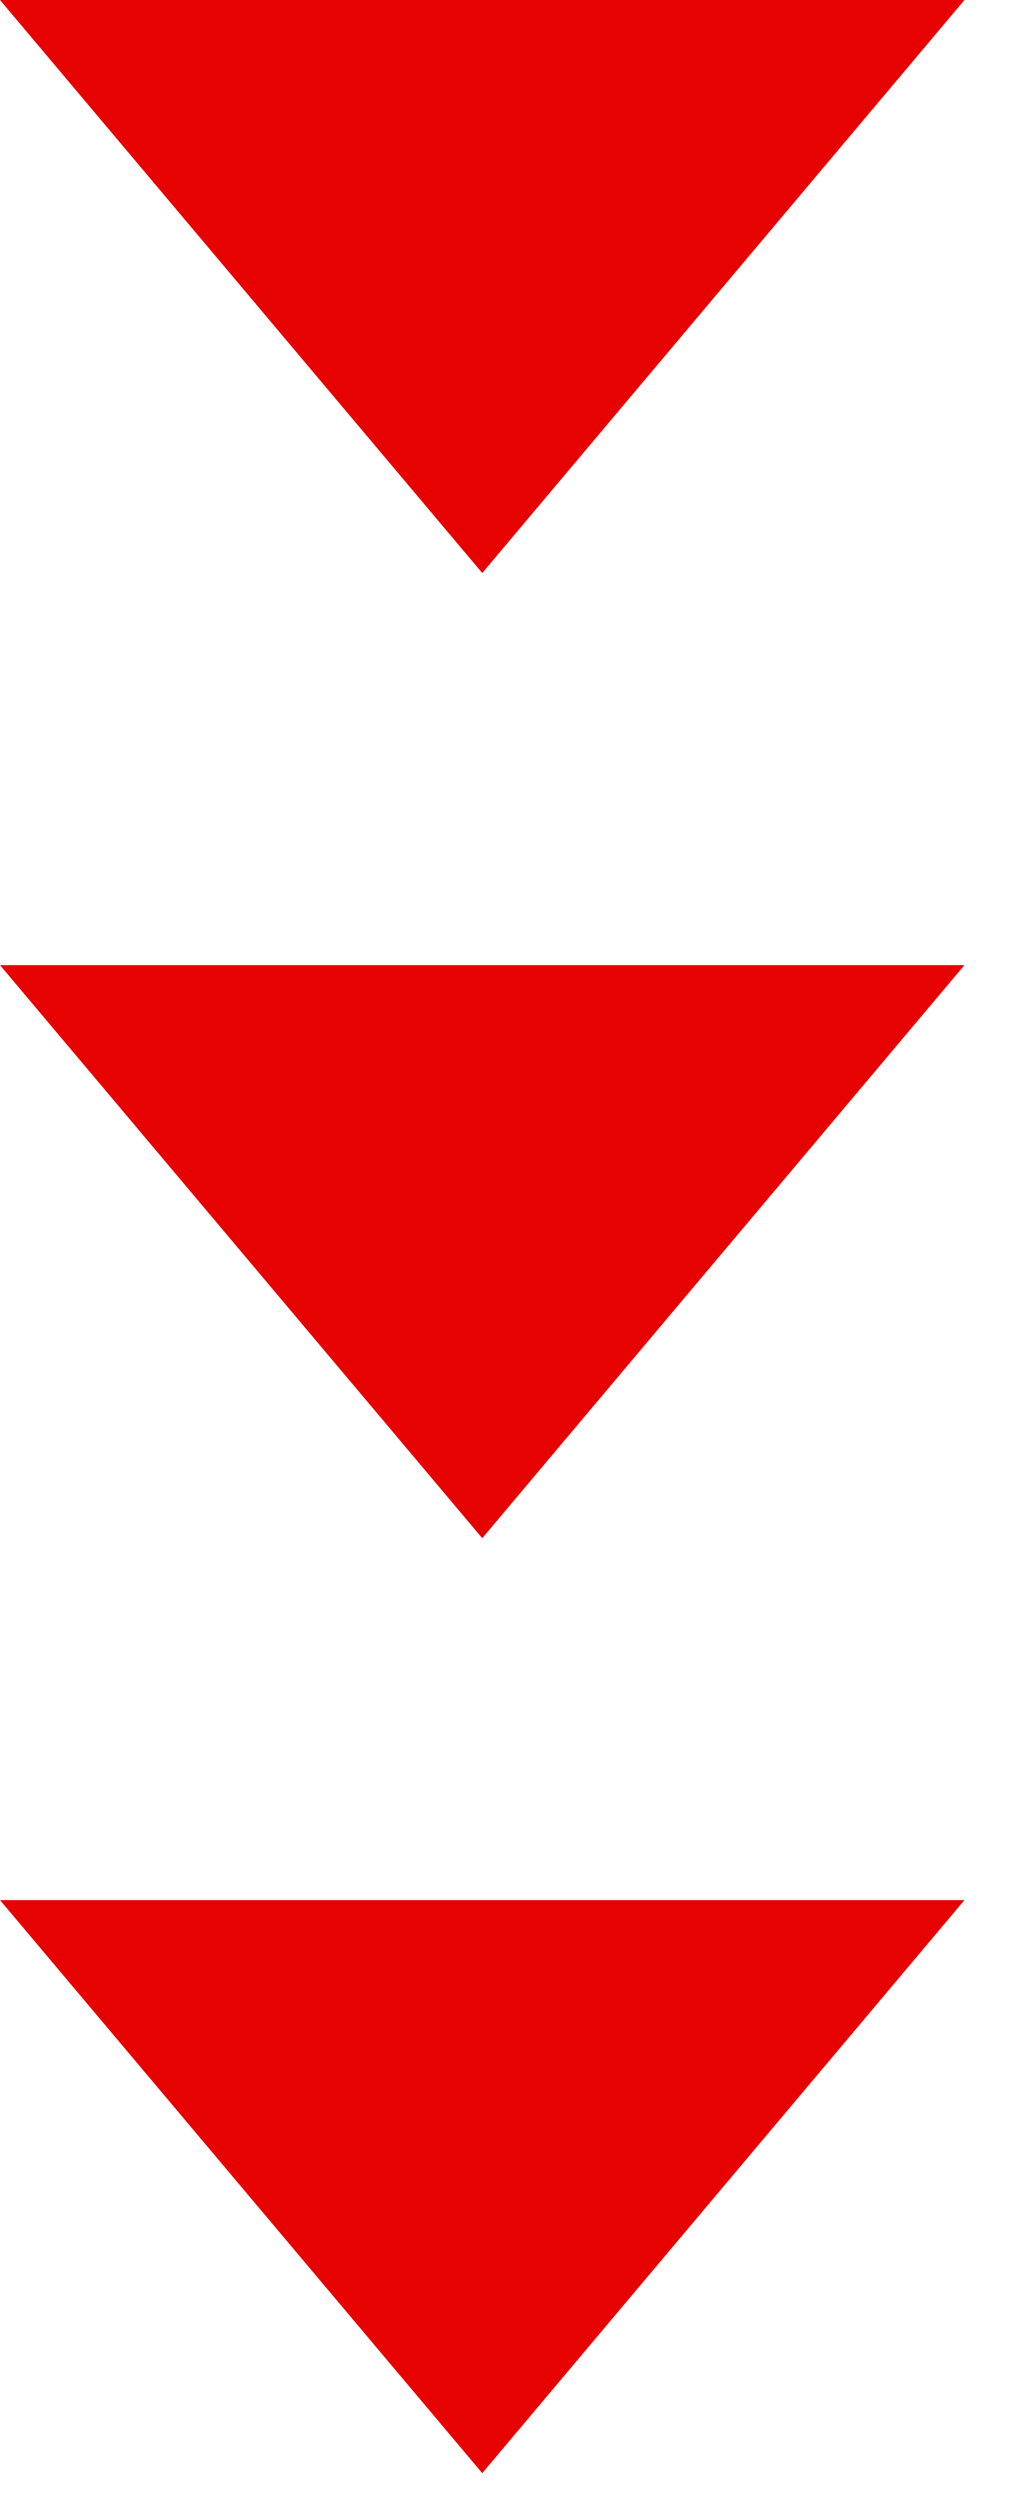 <svg width="21" height="52" viewBox="0 0 21 52" fill="none" xmlns="http://www.w3.org/2000/svg">
<path d="M20.073 39.519H0L10.037 51.438L20.073 39.519Z" fill="#E70202"/>
<path d="M20.073 20.073H0L10.037 31.992L20.073 20.073Z" fill="#E70202"/>
<path d="M20.073 0H0L10.037 11.918L20.073 0Z" fill="#E70202"/>
</svg>
